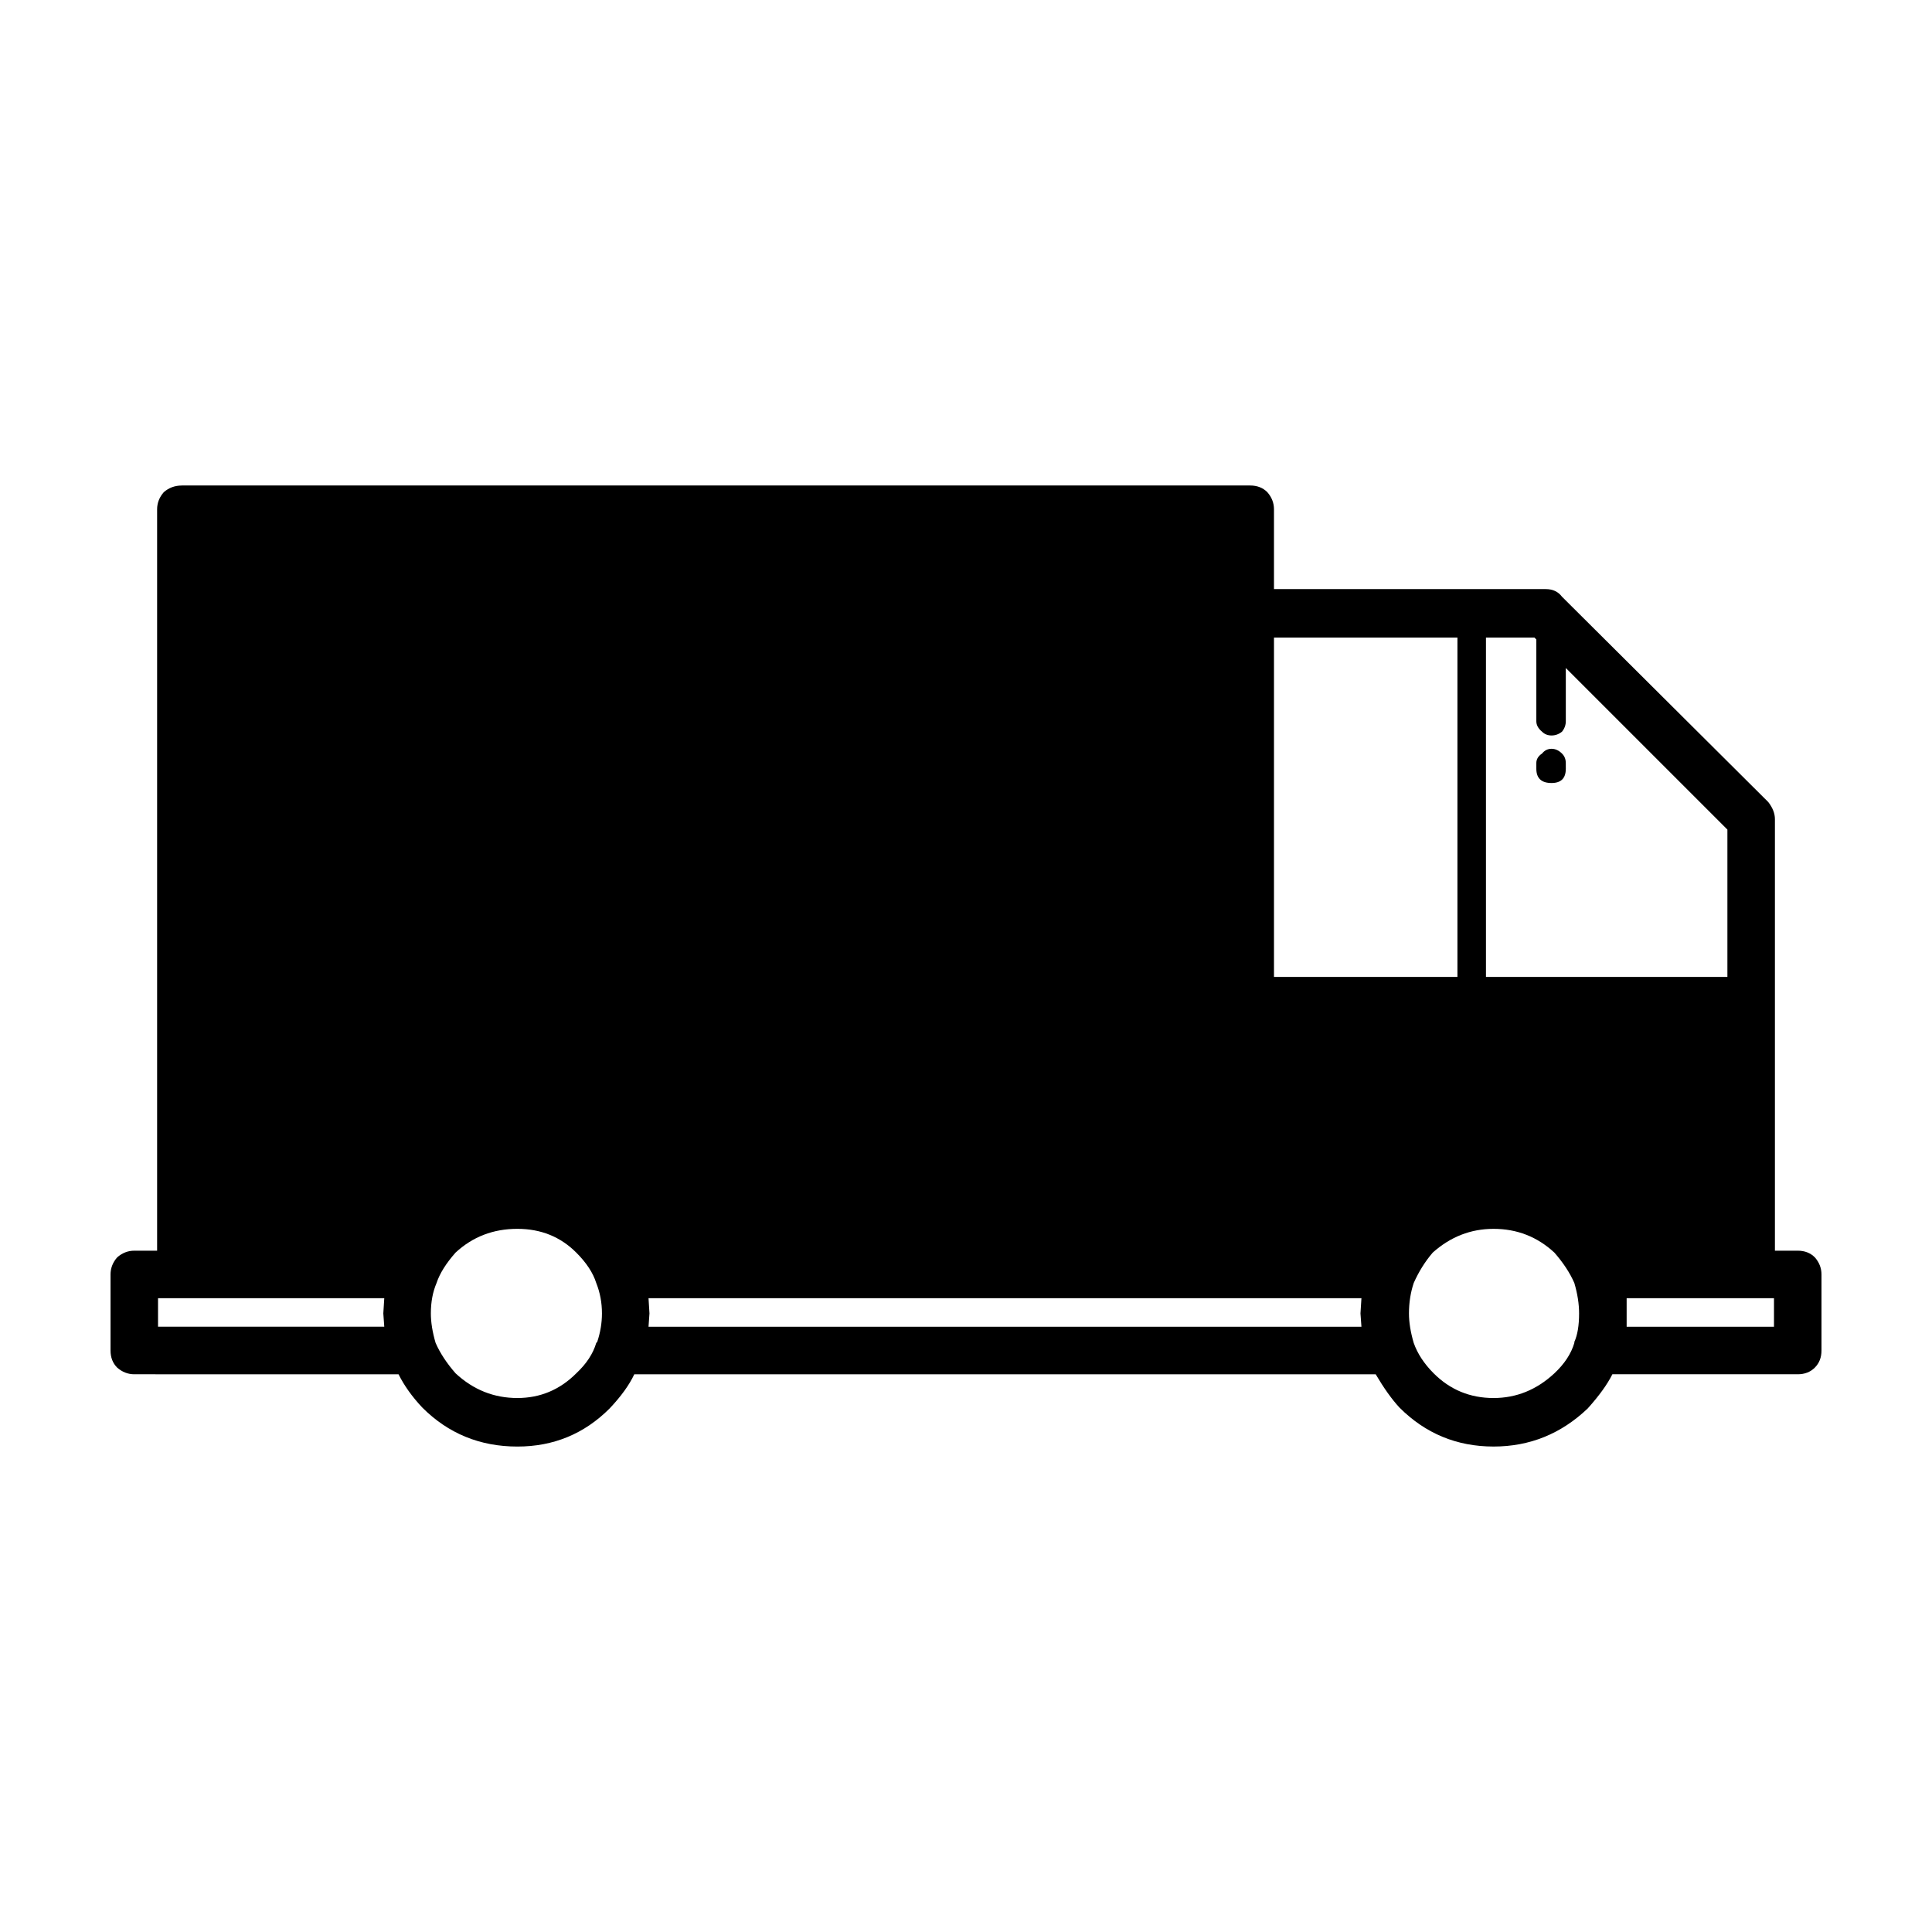 <?xml version="1.0" encoding="UTF-8"?>
<!-- Uploaded to: ICON Repo, www.svgrepo.com, Generator: ICON Repo Mixer Tools -->
<svg fill="#000000" width="800px" height="800px" version="1.1" viewBox="144 144 512 512" xmlns="http://www.w3.org/2000/svg">
 <path d="m185.88 495.59h59.957l-0.254-3.523 0.254-4.035-59.957 0.004zm6.297-222.93h283.14c1.848 0 3.359 0.59 4.535 1.766 1.176 1.344 1.766 2.856 1.766 4.531v21.16h72.043c1.848 0 3.277 0.676 4.281 2.016l54.664 54.414c1.176 1.512 1.766 3.019 1.766 4.535v114.36h6.043c1.848 0 3.359 0.59 4.535 1.766 1.18 1.344 1.762 2.856 1.762 4.531v20.152c0 1.852-0.586 3.359-1.762 4.535-1.172 1.18-2.688 1.766-4.535 1.766h-49.121c-1.344 2.691-3.523 5.711-6.547 9.074-7.055 6.715-15.363 10.078-24.941 10.078-9.738 0-18.051-3.445-24.938-10.332-2.016-2.18-4.117-5.121-6.297-8.816h-196.48c-1.344 2.859-3.527 5.879-6.551 9.074-6.715 6.715-14.859 10.078-24.434 10.078-9.91 0-18.305-3.445-25.191-10.332-2.688-2.856-4.789-5.789-6.297-8.816l-70.031-0.008c-1.676 0-3.191-0.586-4.535-1.762-1.176-1.176-1.762-2.688-1.762-4.539v-20.152c0-1.676 0.59-3.188 1.766-4.531 1.34-1.176 2.852-1.766 4.531-1.766h6.047v-196.48c0-1.676 0.59-3.188 1.766-4.531 1.34-1.176 2.938-1.766 4.781-1.766zm67.516 211.35c-1.008 2.352-1.512 5.039-1.512 8.062 0 2.348 0.422 4.953 1.258 7.809 1.176 2.688 2.941 5.371 5.293 8.059 4.699 4.367 10.16 6.547 16.375 6.547 6.043 0 11.254-2.18 15.617-6.547 2.688-2.519 4.453-5.207 5.293-8.059l0.25-0.25c0.84-2.519 1.258-5.039 1.258-7.559 0-2.859-0.504-5.543-1.512-8.062-0.84-2.688-2.602-5.371-5.293-8.059-4.195-4.203-9.402-6.297-15.617-6.297-6.383 0-11.84 2.098-16.375 6.297-2.519 2.852-4.199 5.539-5.035 8.059zm56.422 8.062-0.25 3.523h188.93l-0.254-3.523 0.254-4.035h-188.93zm242.84-156.94c0 1.008-0.336 1.934-1.008 2.769-0.84 0.676-1.766 1.008-2.773 1.008s-1.848-0.336-2.519-1.008c-1.008-0.836-1.512-1.762-1.512-2.769v-21.664l-0.5-0.508h-12.848v89.934h63.984v-39.047l-42.824-42.824zm-1.012 8.566c0.672 0.668 1.008 1.512 1.008 2.519l0.004 1.508c0 2.519-1.258 3.777-3.777 3.777-2.688 0.004-4.035-1.258-4.035-3.777v-1.512c0-1.008 0.504-1.852 1.512-2.519 0.672-0.84 1.512-1.258 2.519-1.258s1.934 0.422 2.769 1.262zm-76.324-30.734v89.934h48.617v-89.934zm35.77 179.11c0 2.348 0.422 4.953 1.258 7.809 1.008 2.856 2.769 5.539 5.289 8.059 4.367 4.367 9.656 6.547 15.871 6.547 6.047 0 11.422-2.18 16.121-6.547 2.688-2.519 4.449-5.207 5.289-8.059v-0.25c0.84-1.852 1.258-4.367 1.258-7.559 0-2.519-0.418-5.211-1.258-8.062-1.172-2.688-2.938-5.371-5.289-8.059-4.535-4.203-9.91-6.297-16.121-6.297-6.043 0-11.418 2.098-16.121 6.297-2.016 2.352-3.695 5.039-5.039 8.059-0.836 2.519-1.258 5.207-1.258 8.062zm57.688 3.523h39.047v-7.559h-39.047z" fill-rule="evenodd"/>
</svg>